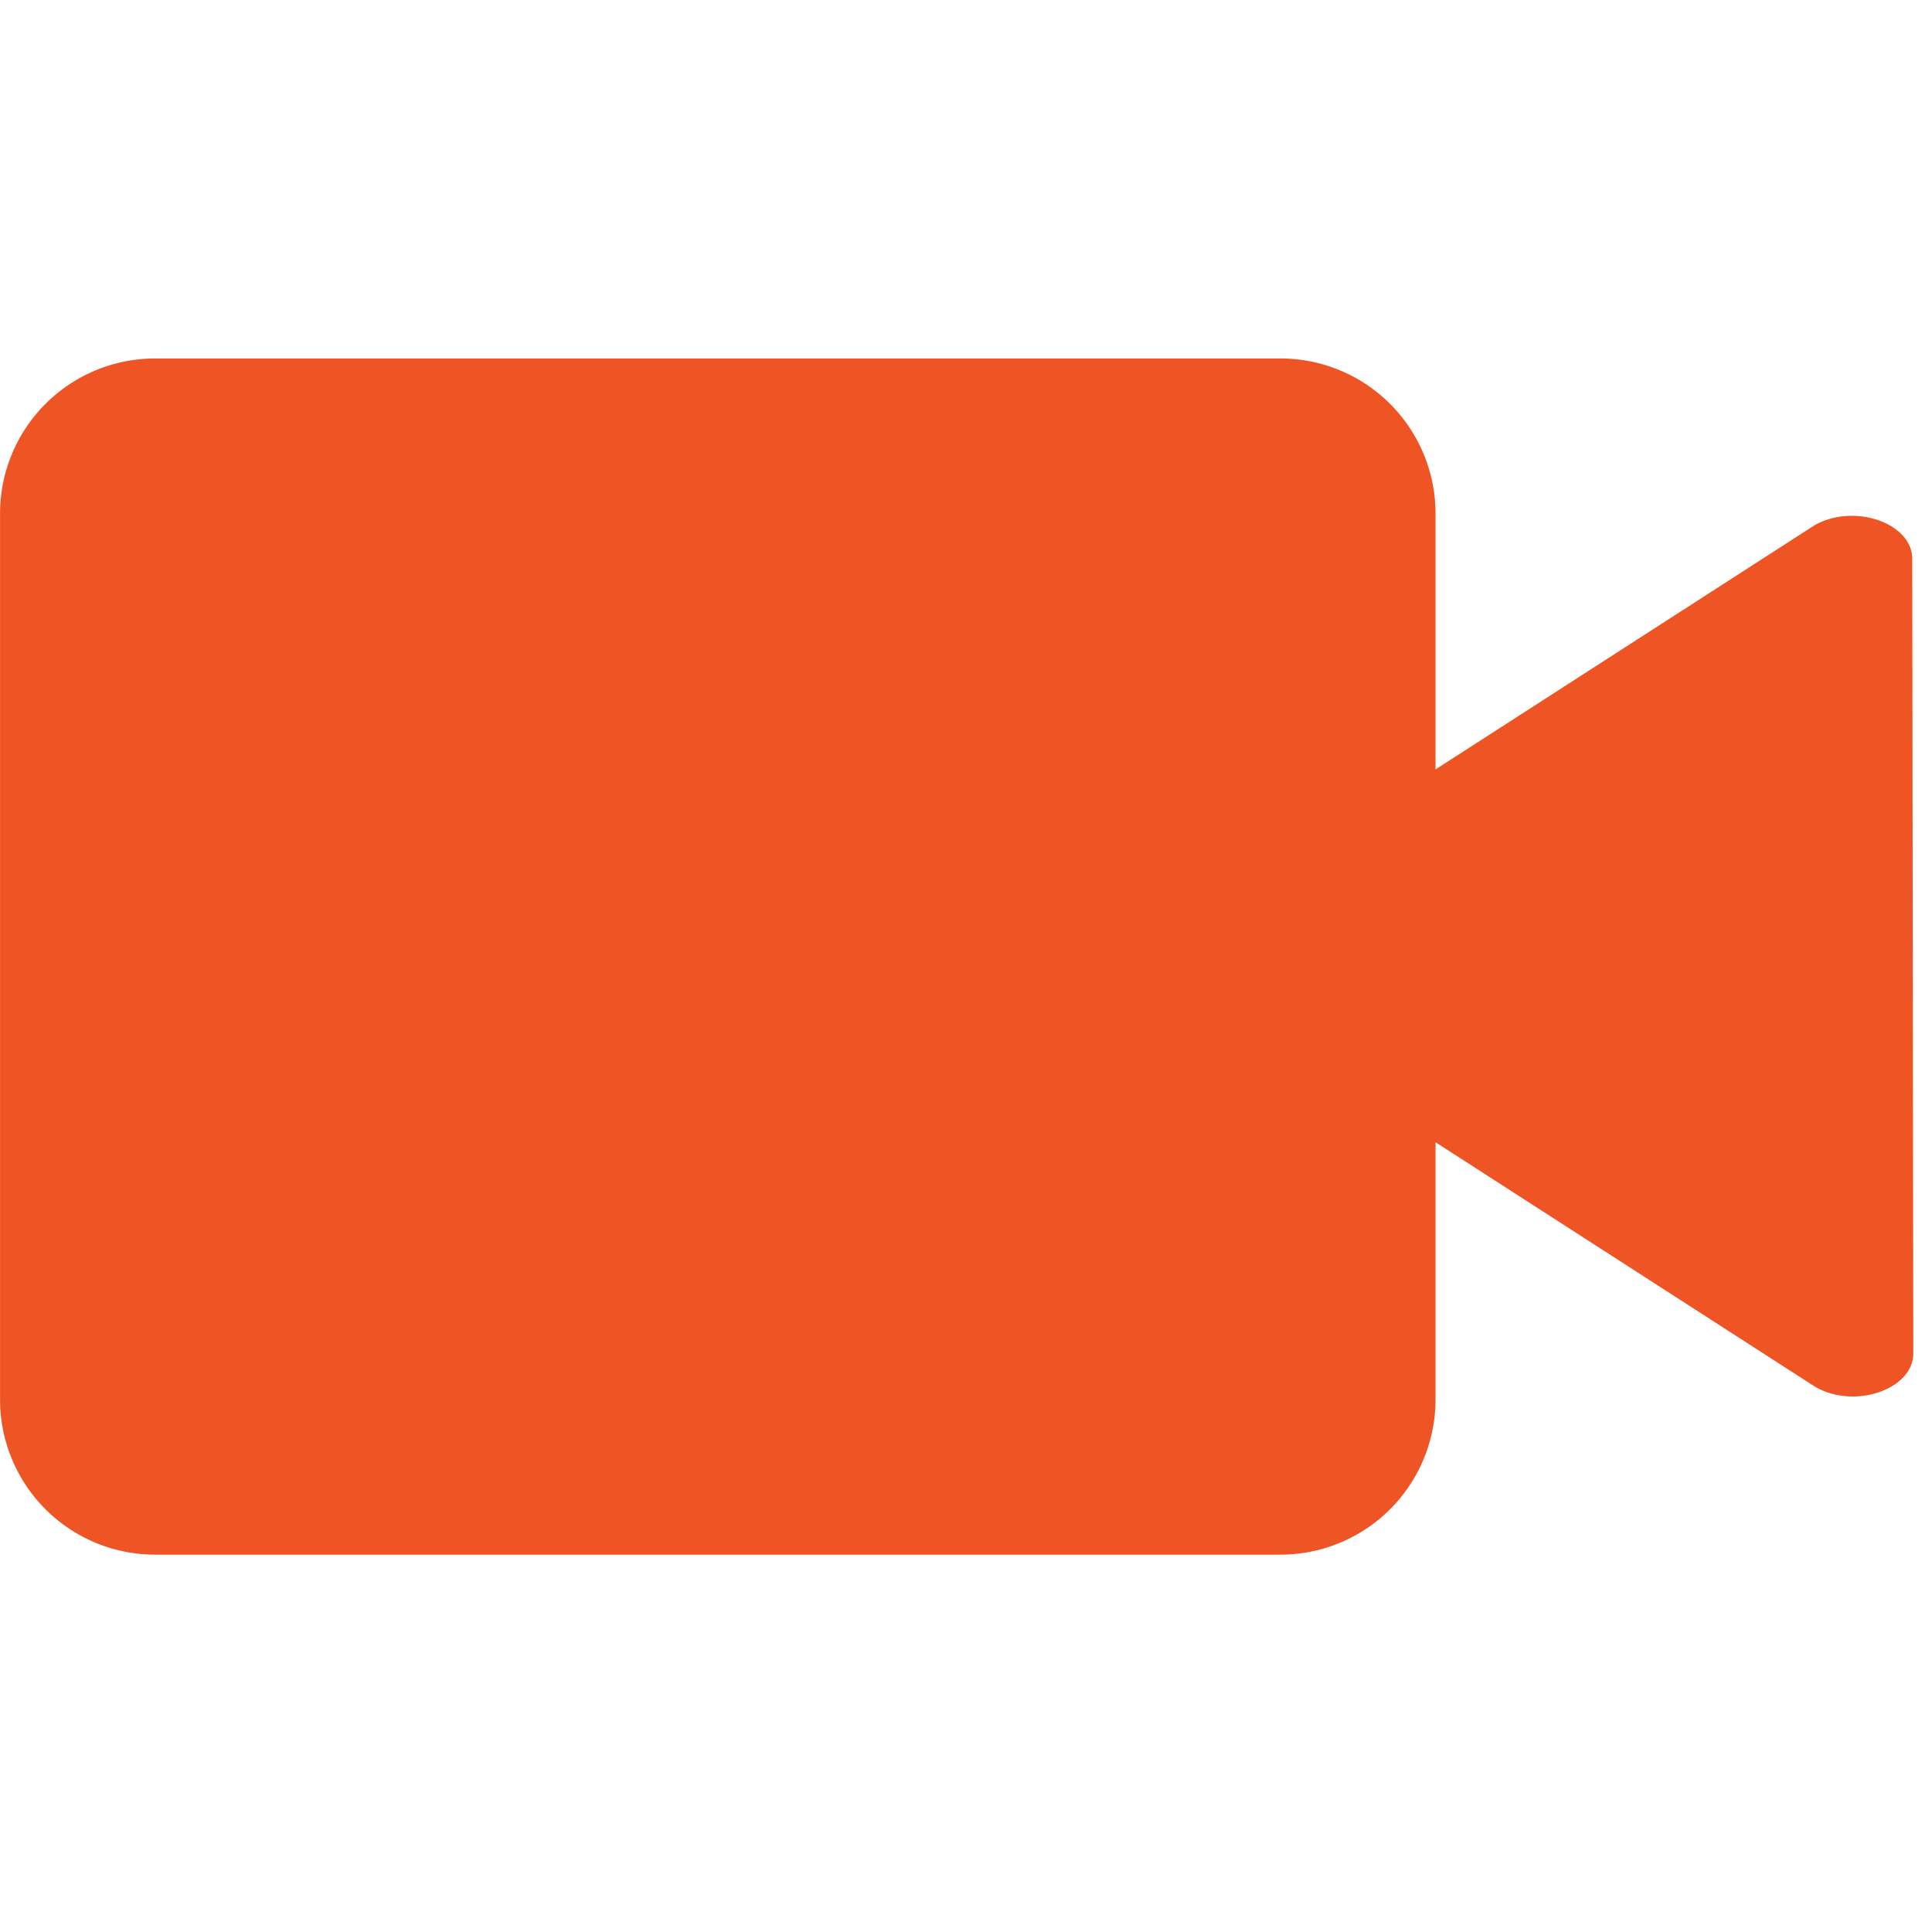 <svg xmlns="http://www.w3.org/2000/svg" width="44" height="44" viewBox="0 0 44 44">
  <g id="Group_200286" data-name="Group 200286" transform="translate(-166 -393)">
    <g id="video-call-communication-functional-filled" transform="translate(166 393)">
      <rect id="Rectangle_520" data-name="Rectangle 520" width="44" height="44" fill="none"/>
      <path id="Path_2325" data-name="Path 2325" d="M1943.06,1292.774c0-.83-1.355-1.284-2.246-.753l-8.611,5.547v-5.839a3.532,3.532,0,0,0-3.52-3.52h-25.651a3.532,3.532,0,0,0-3.521,3.52v20.2a3.532,3.532,0,0,0,3.521,3.522h25.651a3.532,3.532,0,0,0,3.52-3.522v-5.87l8.633,5.561c.894.532,2.248.076,2.248-.755Z" transform="translate(-1899.51 -1280.045)" fill="#ef5425"/>
    </g>
  </g>
</svg>
